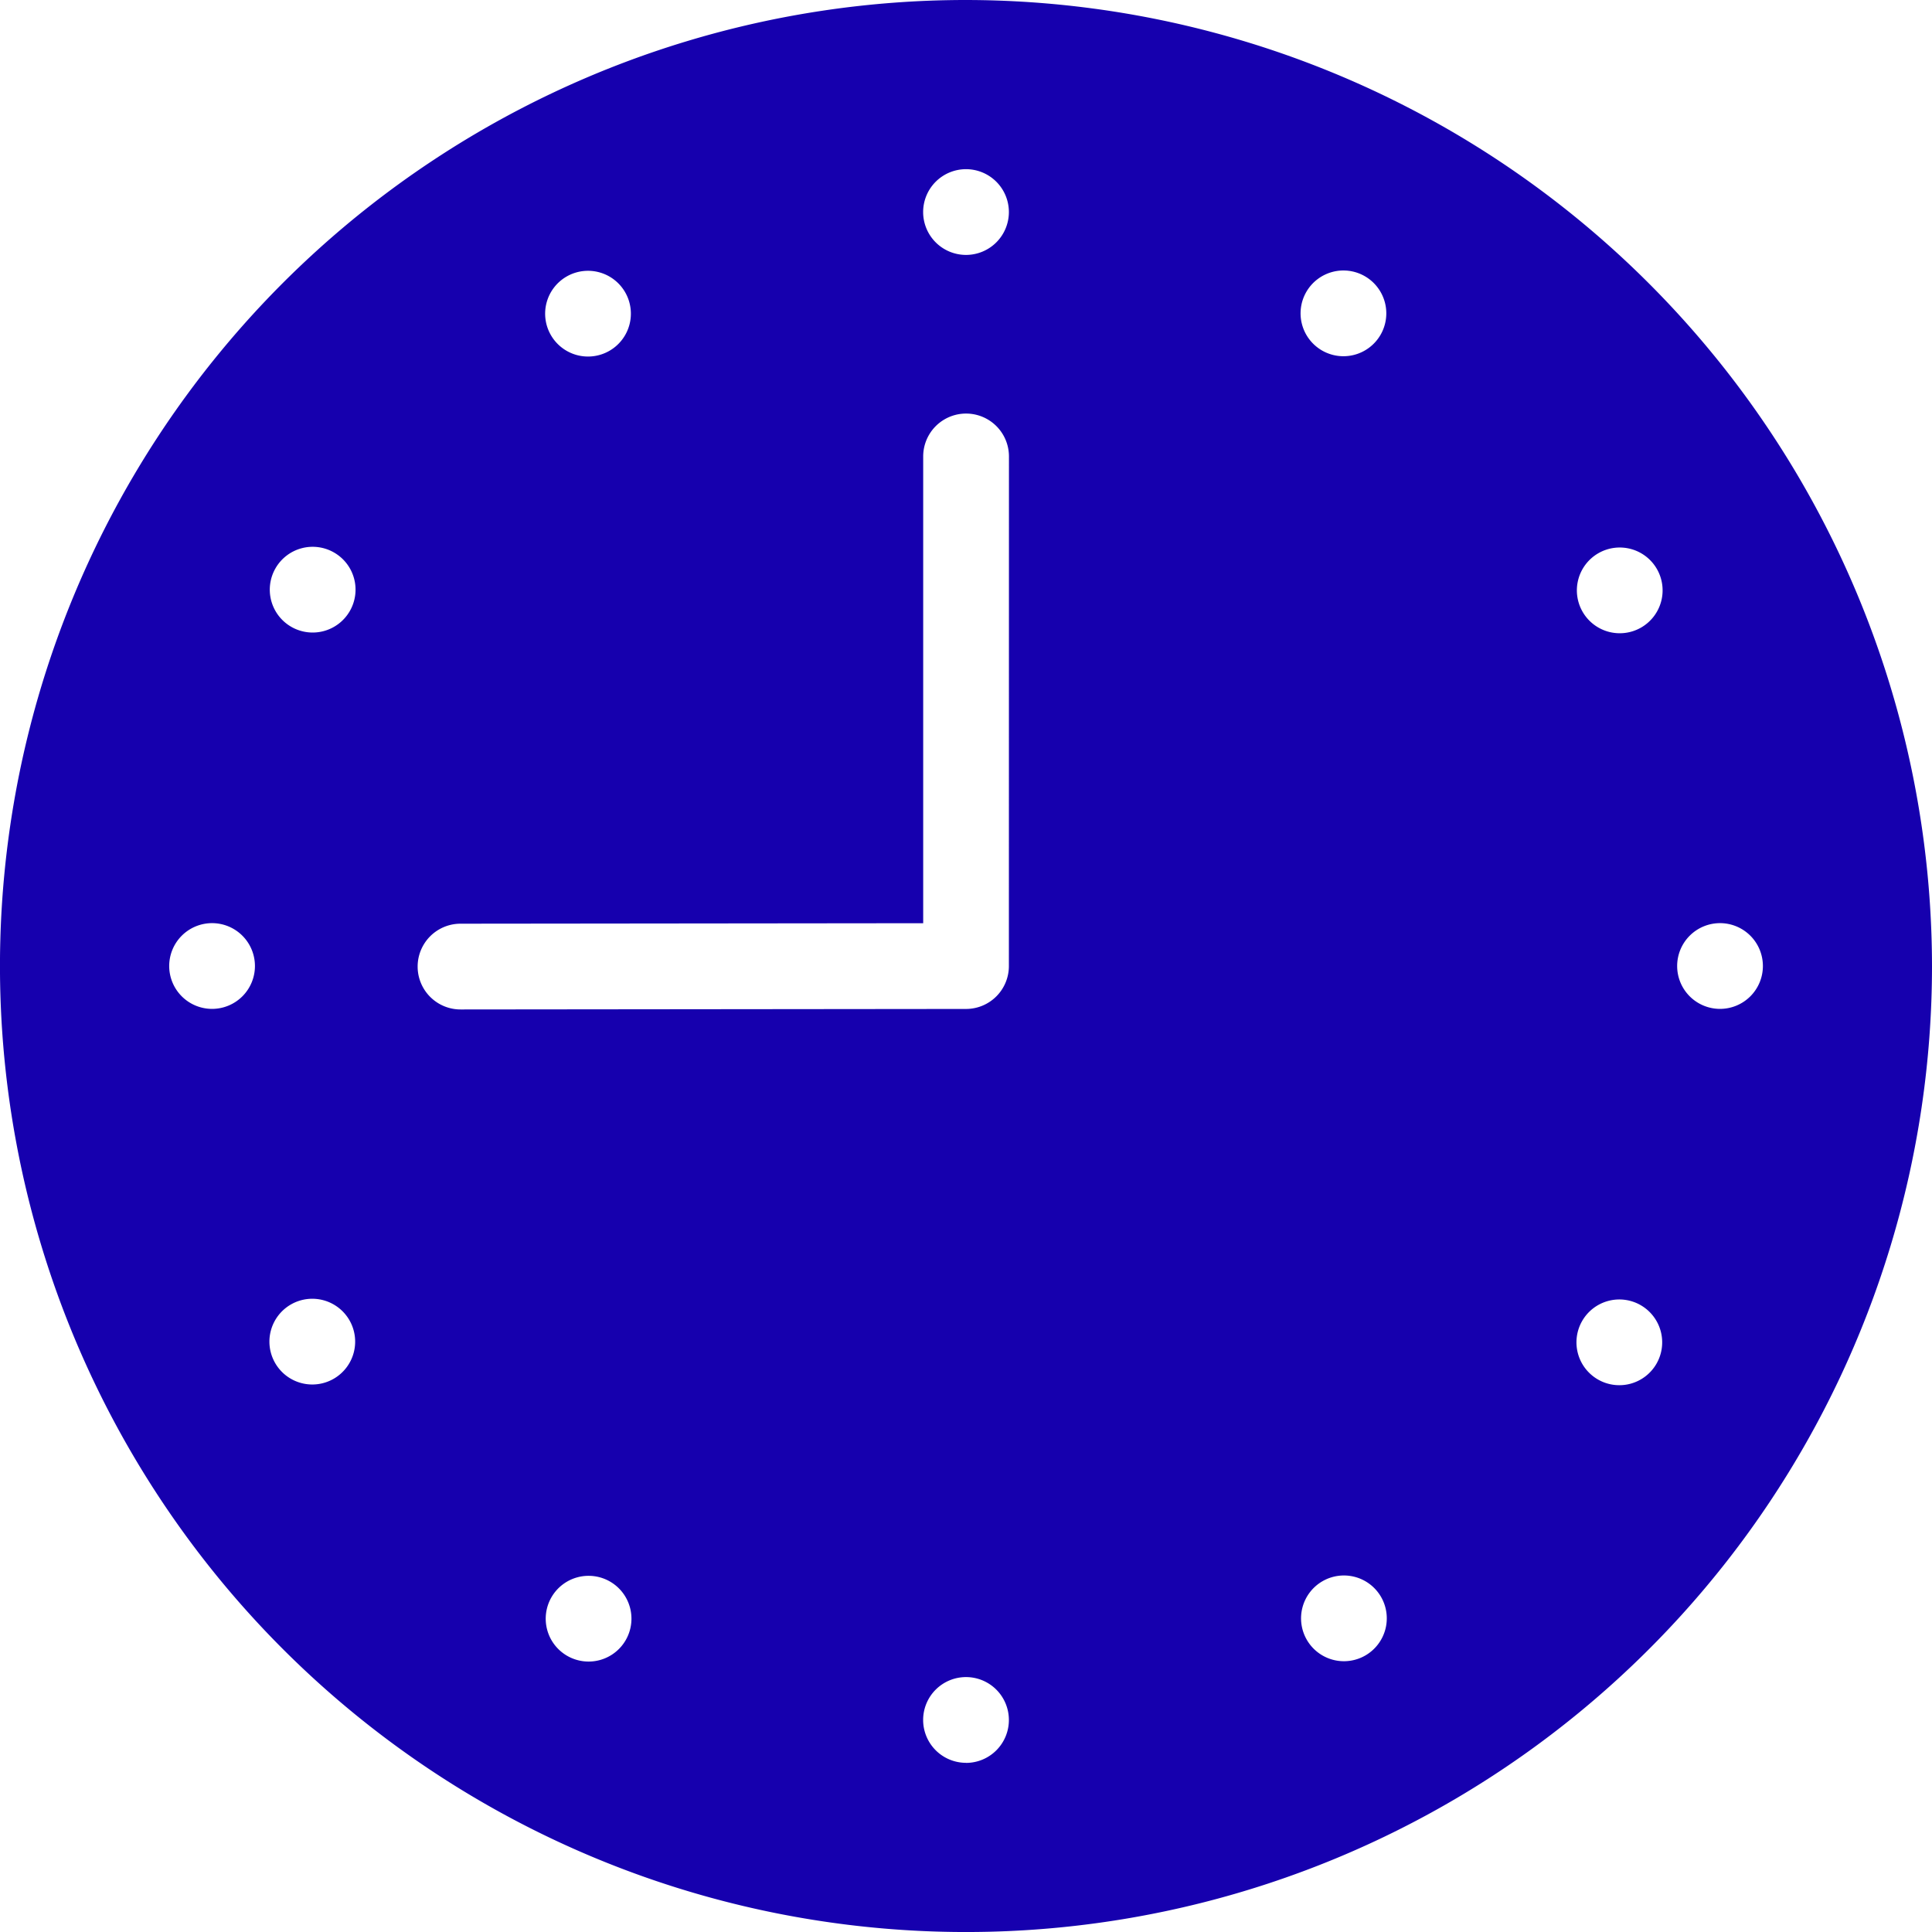 <svg id="グループ_242165" data-name="グループ 242165" xmlns="http://www.w3.org/2000/svg" xmlns:xlink="http://www.w3.org/1999/xlink" width="80.087" height="80.088" viewBox="0 0 80.087 80.088">
  <defs>
    <clipPath id="clip-path">
      <rect id="長方形_144123" data-name="長方形 144123" width="80.087" height="80.088" fill="#1600ae"/>
    </clipPath>
  </defs>
  <g id="グループ_242164" data-name="グループ 242164" transform="translate(0 0)" clip-path="url(#clip-path)">
    <path id="パス_197525" data-name="パス 197525" d="M40.044,0A40.044,40.044,0,1,0,80.087,40.044,40.089,40.089,0,0,0,40.044,0m0,7.013a1.777,1.777,0,1,1-1.777,1.777,1.777,1.777,0,0,1,1.777-1.777m-16.56,4.452a1.777,1.777,0,1,1-.647,2.428,1.777,1.777,0,0,1,.647-2.428M8.791,41.821a1.777,1.777,0,1,1,1.777-1.777,1.777,1.777,0,0,1-1.777,1.777m5.04,15.334a1.777,1.777,0,1,1,.655-2.426,1.777,1.777,0,0,1-.655,2.426M14.5,25.331a1.777,1.777,0,1,1-.652-2.427,1.775,1.775,0,0,1,.652,2.427M25.937,67.989a1.777,1.777,0,1,1-.649-2.428,1.777,1.777,0,0,1,.649,2.428m14.107,5.085A1.777,1.777,0,1,1,41.821,71.3a1.777,1.777,0,0,1-1.777,1.777m1.777-33.03a1.777,1.777,0,0,1-1.776,1.777l-20.955.021h0a1.777,1.777,0,0,1,0-3.555l19.179-.02V18.921a1.777,1.777,0,0,1,3.555,0ZM54.151,12.1a1.777,1.777,0,1,1,.649,2.428,1.778,1.778,0,0,1-.649-2.428M56.6,68.623a1.777,1.777,0,1,1,.647-2.429,1.778,1.778,0,0,1-.647,2.429M68.666,56.53a1.777,1.777,0,1,1-.653-2.426,1.778,1.778,0,0,1,.653,2.426m-.638-30.516a1.777,1.777,0,1,1,.656-2.426,1.778,1.778,0,0,1-.656,2.426M71.3,41.821a1.777,1.777,0,1,1,1.777-1.777A1.777,1.777,0,0,1,71.3,41.821" transform="translate(0 0)" fill="#1600ae"/>
  </g>
</svg>

